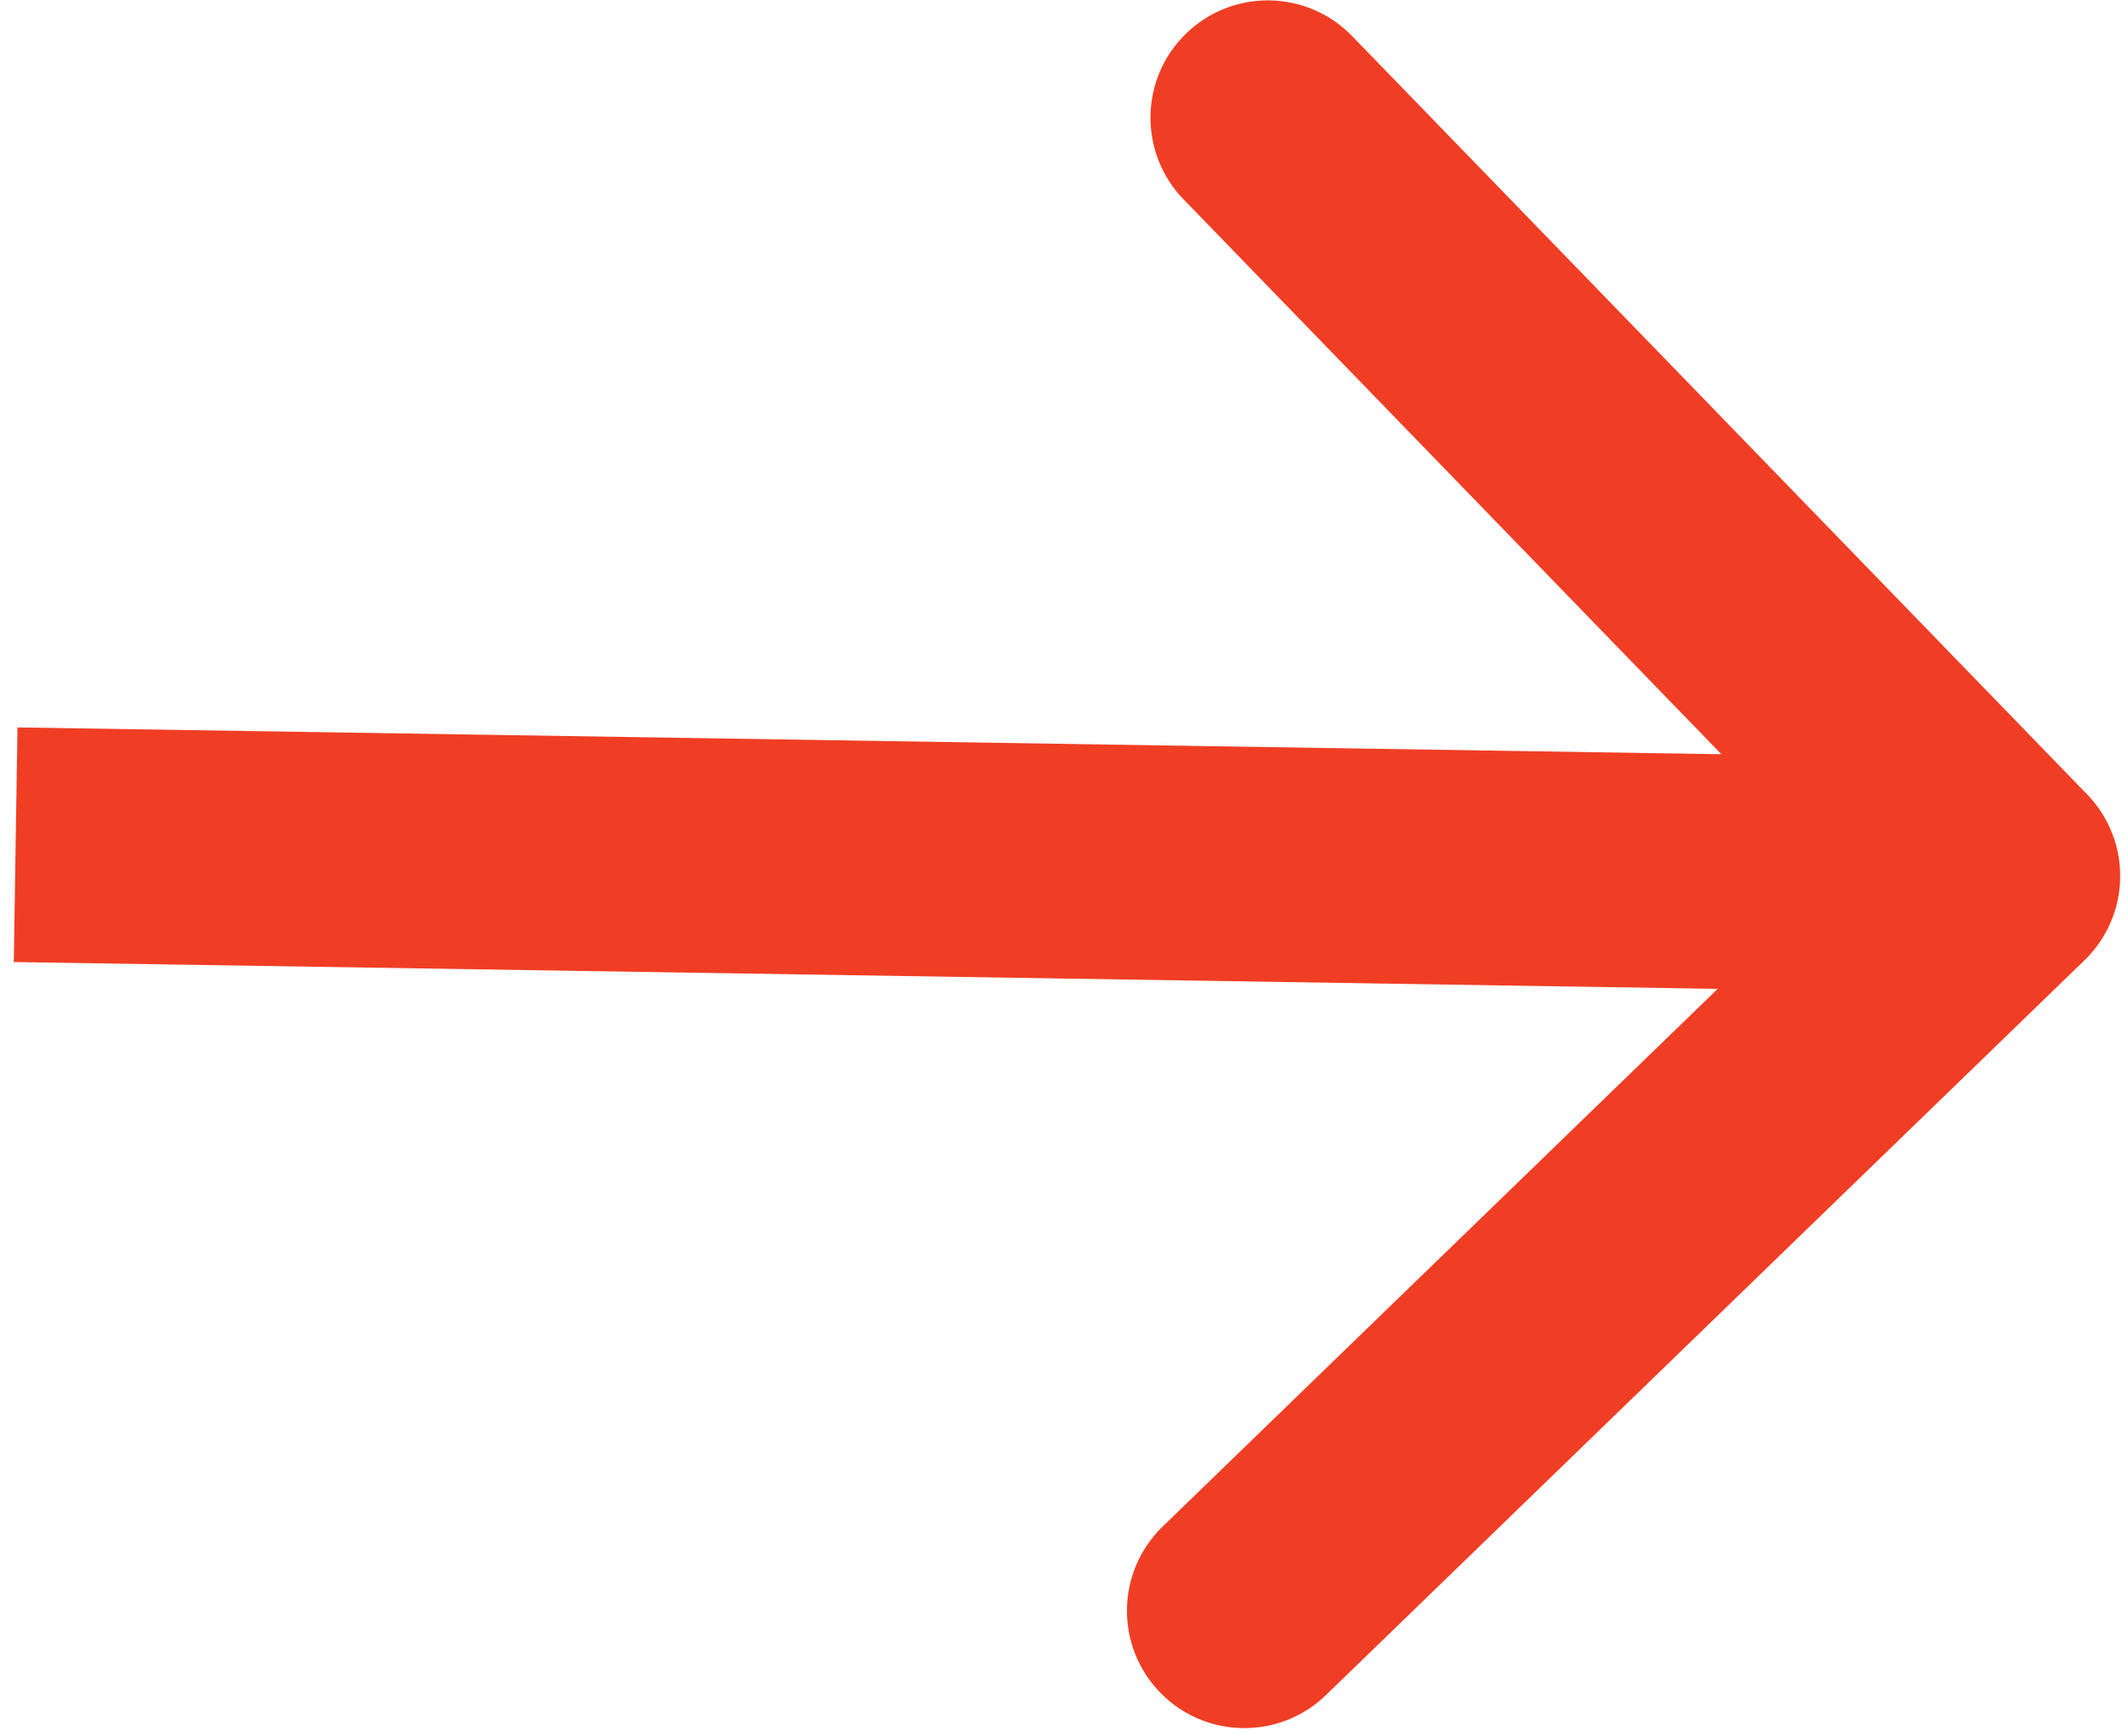 <svg width="136" height="111" viewBox="0 0 136 111" fill="none" xmlns="http://www.w3.org/2000/svg">
<path d="M133.219 61.386C136.194 58.504 136.269 53.756 133.386 50.781L86.414 2.306C83.531 -0.669 78.783 -0.744 75.809 2.139C72.834 5.021 72.759 9.769 75.642 12.744L117.395 55.833L74.305 97.586C71.331 100.469 71.256 105.217 74.138 108.191C77.021 111.166 81.769 111.241 84.744 108.358L133.219 61.386ZM0.882 61.499L127.882 63.499L128.118 48.501L1.118 46.501L0.882 61.499Z" fill="#EF3E24"/>
</svg>
